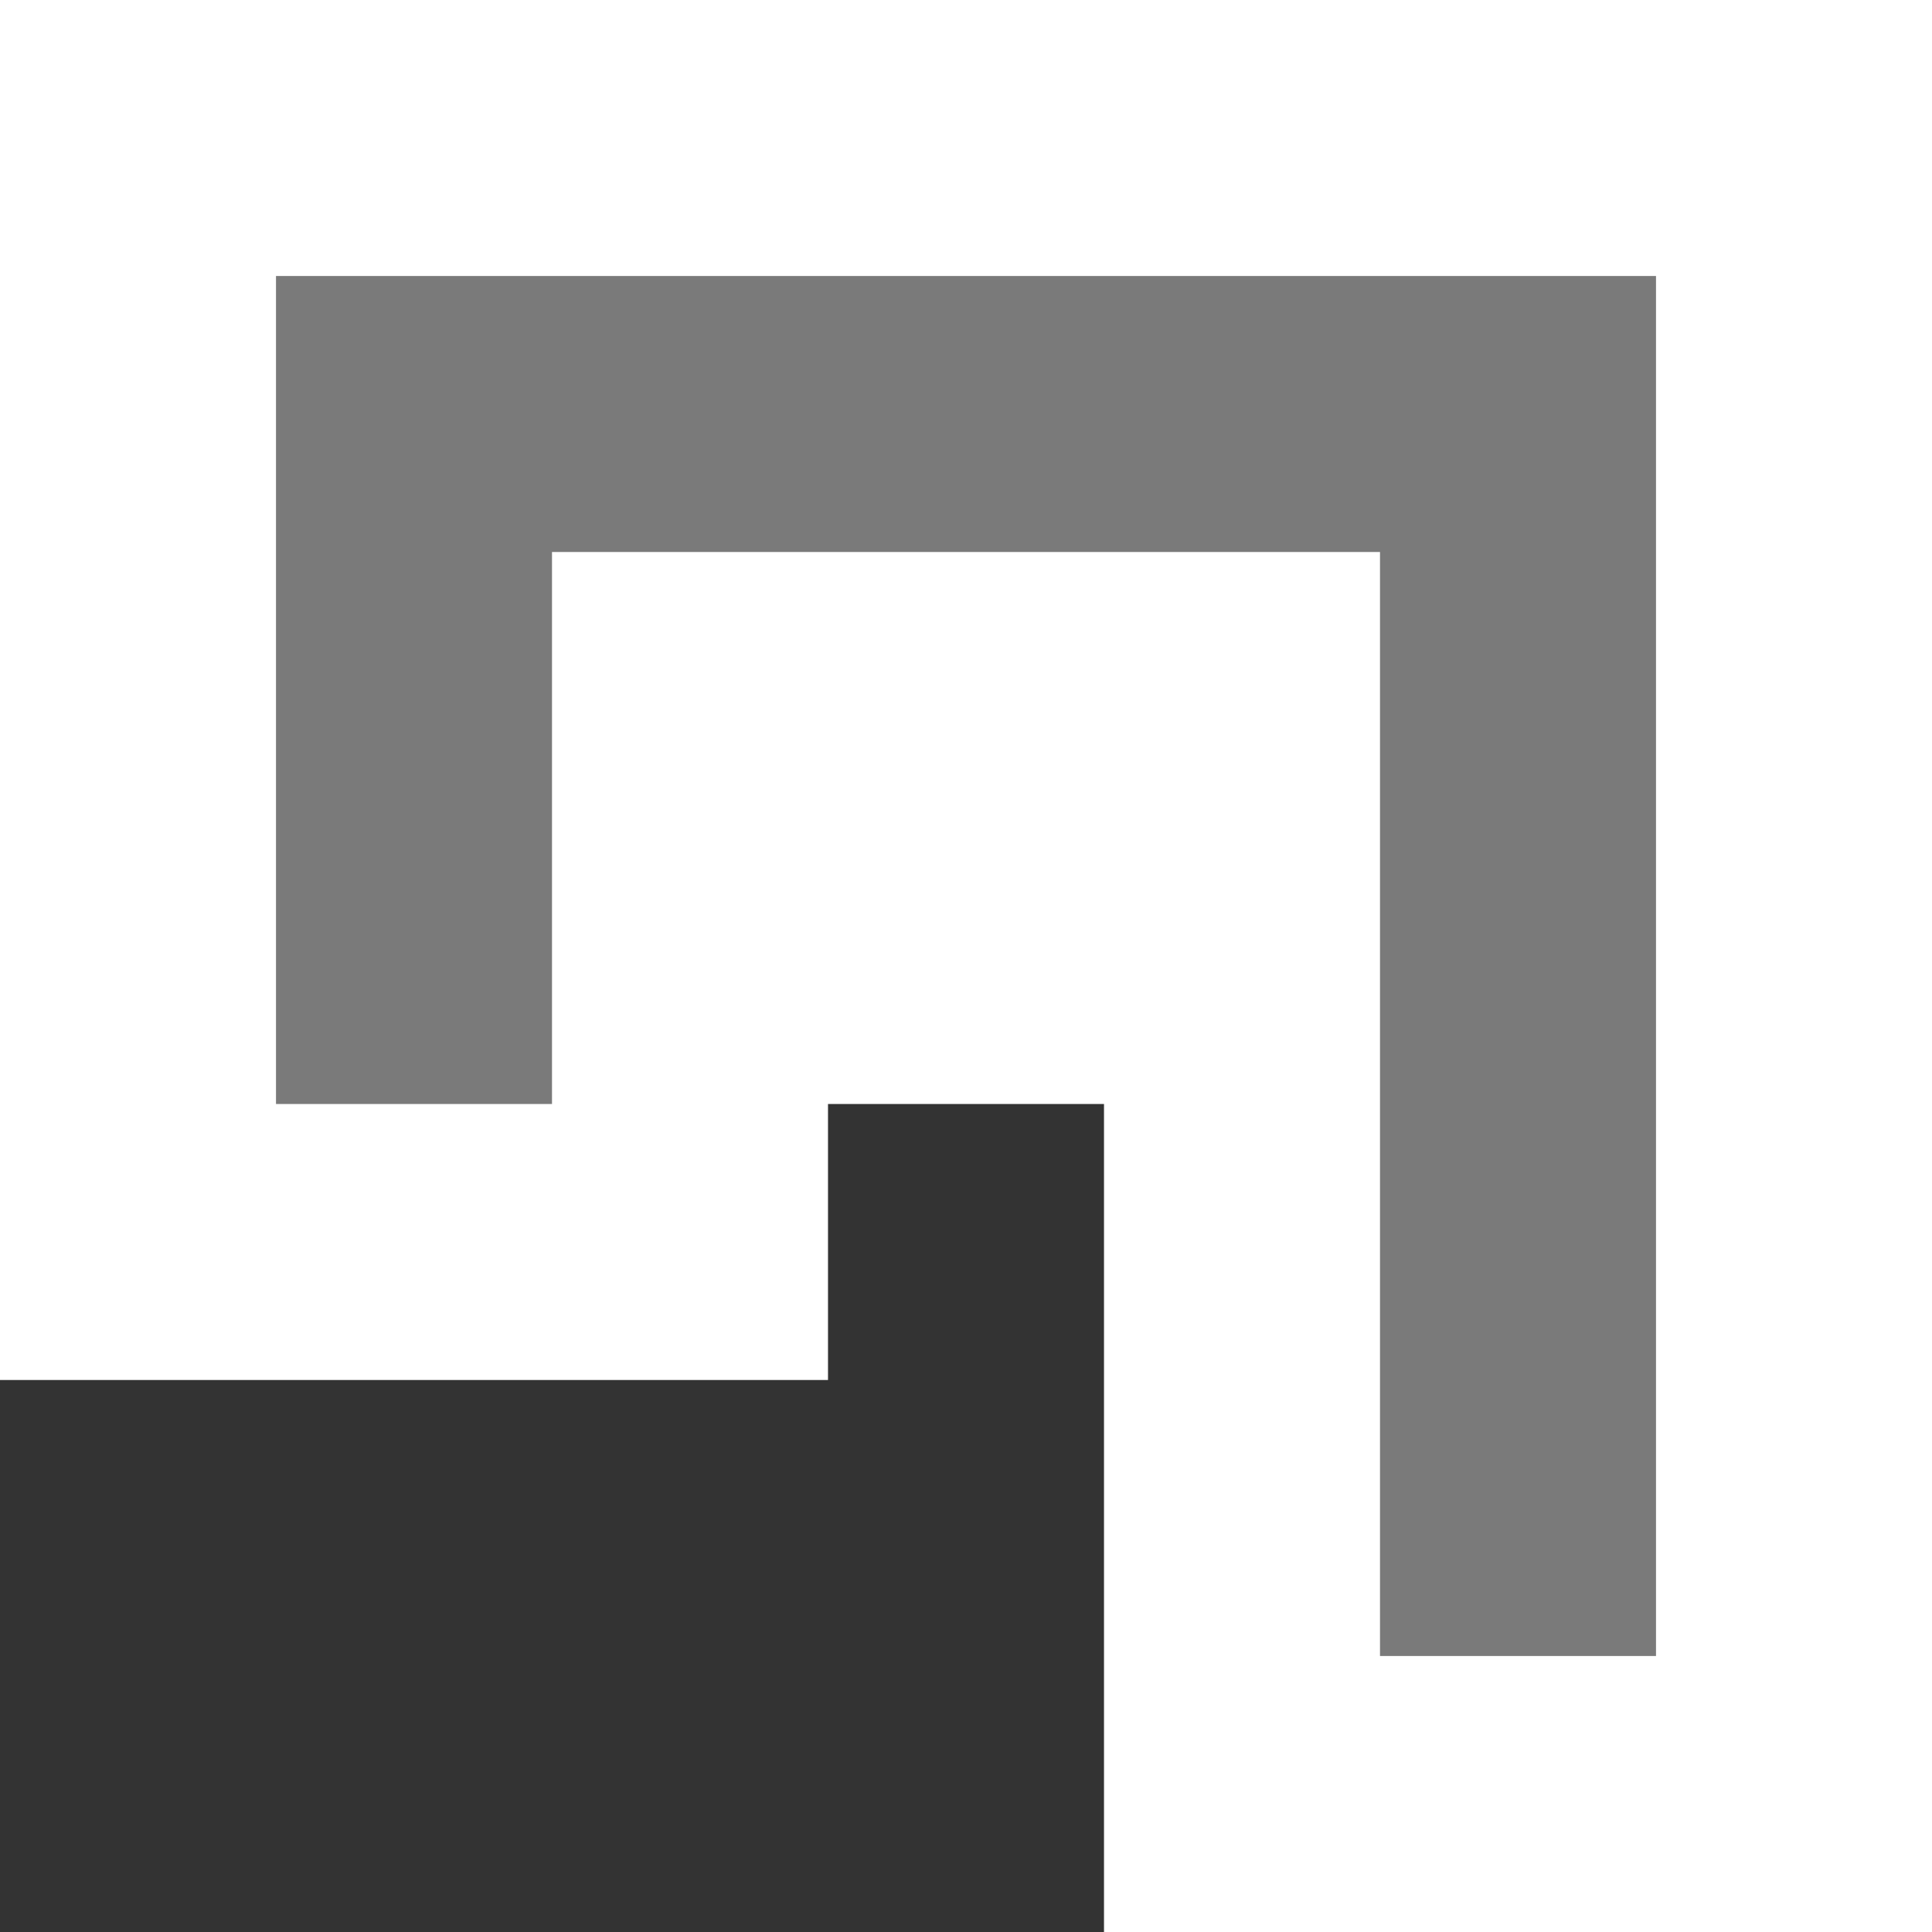 <?xml version="1.0" encoding="UTF-8" standalone="no"?>
<svg xmlns:xlink="http://www.w3.org/1999/xlink" height="7.0px" width="7.0px" xmlns="http://www.w3.org/2000/svg">
  <rect width="100%" height="100%" fill="#333333" stroke="none"/>
  <g transform="matrix(1.0, 0.0, 0.0, 1.0, 0.0, 0.0)">
    <path d="M0.0 0.0 L7.0 0.0 7.0 7.0 4.0 7.0 4.0 4.0 3.0 4.0 3.0 5.0 0.0 5.0 0.0 0.0" fill="#ffffff" fill-rule="evenodd" stroke="none"/>
    <path d="M1.0 1.0 L6.0 1.0 6.0 6.0 5.0 6.0 5.0 2.0 2.0 2.0 2.0 4.0 1.0 4.0 1.0 1.0" fill="#7a7a7a" fill-rule="evenodd" stroke="none"/>
  </g>
</svg>
